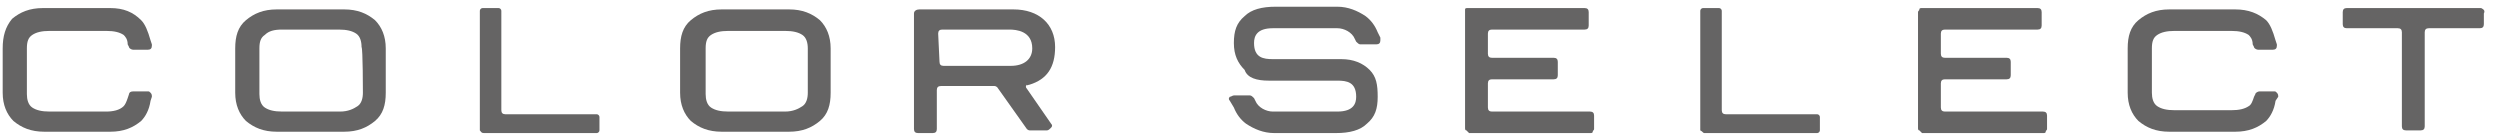 <?xml version="1.0" encoding="utf-8"?>
<!-- Generator: Adobe Illustrator 27.4.0, SVG Export Plug-In . SVG Version: 6.00 Build 0)  -->
<svg version="1.1" id="レイヤー_1" xmlns="http://www.w3.org/2000/svg" xmlns:xlink="http://www.w3.org/1999/xlink" x="0px"
	 y="0px" viewBox="0 0 186 10" style="enable-background:new 0 0 186 10;" xml:space="preserve">
<style type="text/css">
	.st0{fill:#656464;}
</style>
<g id="_ヘッダー">
	<path class="st0" d="M109.3,9.9h9c0.1,0,0.2,0,0.2-0.1s0.1-0.1,0.1-0.2v-1c0-0.2-0.1-0.3-0.3-0.3h-7.3c-0.2,0-0.3-0.1-0.3-0.3V6.2
		c0-0.2,0.1-0.3,0.3-0.3h4.6c0.2,0,0.3-0.1,0.3-0.3v-1c0-0.2-0.1-0.3-0.3-0.3h-4.6c-0.2,0-0.3-0.1-0.3-0.3V2.5
		c0-0.2,0.1-0.3,0.3-0.3h6.9c0.2,0,0.3-0.1,0.3-0.3v-1c0-0.2-0.1-0.3-0.3-0.3h-8.7c-0.1,0-0.2,0-0.2,0.1S109,0.9,109,0.9v8.6
		c0,0.1,0,0.2,0.1,0.2C109.2,9.8,109.2,9.8,109.3,9.9L109.3,9.9z"/>
	<path class="st0" d="M143,9.9h9c0.1,0,0.2,0,0.2-0.1s0.1-0.1,0.1-0.2v-1c0-0.2-0.1-0.3-0.3-0.3h-7.3c-0.2,0-0.3-0.1-0.3-0.3V6.2
		c0-0.2,0.1-0.3,0.3-0.3h4.6c0.2,0,0.3-0.1,0.3-0.3v-1c0-0.2-0.1-0.3-0.3-0.3h-4.6c-0.2,0-0.3-0.1-0.3-0.3V2.5
		c0-0.2,0.1-0.3,0.3-0.3h6.9c0.2,0,0.3-0.1,0.3-0.3v-1c0-0.2-0.1-0.3-0.3-0.3H143c-0.1,0-0.2,0-0.2,0.1s-0.1,0.1-0.1,0.2v8.6
		c0,0.1,0,0.2,0.1,0.2C142.9,9.8,142.9,9.8,143,9.9L143,9.9z"/>
	<path class="st0" d="M27.9,1.5c-0.6-0.5-1.3-0.8-2.3-0.8h-5c-1,0-1.7,0.3-2.3,0.8s-0.8,1.2-0.8,2.1v3.3c0,0.9,0.3,1.6,0.8,2.1
		c0.6,0.5,1.3,0.8,2.3,0.8h5c1,0,1.7-0.3,2.3-0.8c0.6-0.5,0.8-1.2,0.8-2.1V3.6C28.7,2.7,28.4,2,27.9,1.5z M27,6.9
		c0,0.4-0.1,0.8-0.4,1c-0.3,0.2-0.7,0.4-1.3,0.4H21c-0.6,0-1-0.1-1.3-0.3c-0.3-0.2-0.4-0.6-0.4-1V3.6c0-0.5,0.1-0.8,0.4-1
		C20,2.3,20.4,2.2,21,2.2h4.2c0.6,0,1,0.1,1.3,0.3c0.3,0.2,0.4,0.6,0.4,1C27,3.6,27,6.9,27,6.9z"/>
	<path class="st0" d="M61,1.5c-0.6-0.5-1.3-0.8-2.3-0.8h-5c-1,0-1.7,0.3-2.3,0.8s-0.8,1.2-0.8,2.1v3.3c0,0.9,0.3,1.6,0.8,2.1
		c0.6,0.5,1.3,0.8,2.3,0.8h5c1,0,1.7-0.3,2.3-0.8c0.6-0.5,0.8-1.2,0.8-2.1V3.6C61.8,2.7,61.5,2,61,1.5z M60.1,6.9
		c0,0.4-0.1,0.8-0.4,1c-0.3,0.2-0.7,0.4-1.3,0.4h-4.2c-0.6,0-1-0.1-1.3-0.3c-0.3-0.2-0.4-0.6-0.4-1V3.6c0-0.5,0.1-0.8,0.4-1
		c0.3-0.2,0.7-0.3,1.3-0.3h4.2c0.6,0,1,0.1,1.3,0.3c0.3,0.2,0.4,0.6,0.4,1C60.1,3.6,60.1,6.9,60.1,6.9z"/>
	<path class="st0" d="M36,9.9h8.4c0.1,0,0.2-0.1,0.2-0.2v-1c0-0.1-0.1-0.2-0.2-0.2h-6.8c-0.2,0-0.3-0.1-0.3-0.3V0.8
		c0-0.1-0.1-0.2-0.2-0.2h-1.2c-0.1,0-0.2,0.1-0.2,0.2v8.9C35.8,9.8,35.8,9.9,36,9.9L36,9.9z"/>
	<path class="st0" d="M126.8,9.9h8.4c0.1,0,0.2-0.1,0.2-0.2v-1c0-0.1-0.1-0.2-0.2-0.2h-6.8c-0.2,0-0.3-0.1-0.3-0.3V0.8
		c0-0.1-0.1-0.2-0.2-0.2h-1.2c-0.1,0-0.2,0.1-0.2,0.2v8.9C126.7,9.8,126.7,9.9,126.8,9.9L126.8,9.9z"/>
	<path class="st0" d="M76.6,6.3c1.3-0.4,1.9-1.3,1.9-2.8c0-1.7-1.2-2.8-3.1-2.8h-7C68.2,0.7,68,0.8,68,1v8.6c0,0.2,0.1,0.3,0.3,0.3
		h1.1c0.2,0,0.3-0.1,0.3-0.3V6.7c0-0.2,0.1-0.3,0.3-0.3H74c0.1,0,0.2,0.1,0.2,0.1l2.2,3.1c0.1,0.1,0.2,0.1,0.2,0.1h1.3
		c0.1,0,0.2-0.1,0.3-0.2c0.1-0.1,0.1-0.2,0-0.3l-1.8-2.6c-0.1-0.1-0.1-0.2,0-0.3C76.4,6.4,76.5,6.3,76.6,6.3L76.6,6.3z M69.8,2.5
		c0-0.2,0.1-0.3,0.3-0.3h5c0.5,0,1.7,0.1,1.7,1.4c0,0.8-0.6,1.3-1.6,1.3h-5c-0.2,0-0.3-0.1-0.3-0.3L69.8,2.5L69.8,2.5z"/>
	<path class="st0" d="M101.9,5.2L101.9,5.2c-0.5-0.5-1.2-0.8-2.1-0.8h-5.1c-0.7,0-1.4-0.1-1.4-1.2c0-0.5,0.2-1.1,1.4-1.1h4.8
		c0.5,0,1.1,0.3,1.3,0.8l0.1,0.2c0.1,0.1,0.2,0.2,0.3,0.2h1.2l0,0c0.2,0,0.3-0.1,0.3-0.3c0,0,0-0.1,0-0.2l-0.2-0.4
		c-0.2-0.5-0.5-0.9-0.9-1.2c-0.6-0.4-1.3-0.7-2.1-0.7h-4.6c-1,0-1.8,0.2-2.3,0.7c-0.6,0.5-0.8,1.1-0.8,2s0.3,1.5,0.8,2
		C92.8,5.8,93.5,6,94.4,6h5.1c0.7,0,1.4,0.1,1.4,1.2c0,0.5-0.2,1.1-1.4,1.1h-4.8c-0.5,0-1.1-0.3-1.3-0.8l-0.1-0.2
		c-0.1-0.1-0.2-0.2-0.3-0.2h-1.2c-0.1,0-0.2,0.1-0.3,0.1c-0.1,0.1-0.1,0.2,0,0.3L91.8,8c0.2,0.5,0.5,0.9,0.9,1.2
		c0.6,0.4,1.3,0.7,2.1,0.7h4.6c1,0,1.8-0.2,2.3-0.7c0.6-0.5,0.8-1.1,0.8-2S102.4,5.7,101.9,5.2L101.9,5.2z"/>
	<path class="st0" d="M184.6,0.6h-10c-0.2,0-0.3,0.1-0.3,0.3v0.9c0,0.2,0.1,0.3,0.3,0.3h3.8c0.2,0,0.3,0.1,0.3,0.3v7
		c0,0.2,0.1,0.3,0.3,0.3h1.1c0.2,0,0.3-0.1,0.3-0.3v-7c0-0.2,0.1-0.3,0.3-0.3h3.8c0.2,0,0.3-0.1,0.3-0.3V1
		C184.9,0.8,184.8,0.7,184.6,0.6L184.6,0.6z"/>
	<path class="st0" d="M11.3,7.2c0-0.1,0-0.2-0.1-0.3c-0.1-0.1-0.1-0.1-0.2-0.1H9.9C9.7,6.8,9.6,6.9,9.6,7L9.5,7.3
		C9.4,7.6,9.3,7.8,9.2,7.9C8.9,8.2,8.4,8.3,7.9,8.3H3.7c-0.6,0-1-0.1-1.3-0.3s-0.4-0.6-0.4-1V3.6c0-0.5,0.1-0.8,0.4-1
		c0.3-0.2,0.7-0.3,1.3-0.3h4.2c0.6,0,1,0.1,1.3,0.3c0.1,0.1,0.3,0.3,0.3,0.7l0.1,0.2c0,0.1,0.2,0.2,0.3,0.2H11
		c0.2,0,0.3-0.1,0.3-0.3c0,0,0-0.1,0-0.1l-0.1-0.3c-0.2-0.7-0.4-1.2-0.7-1.5C9.9,0.9,9.2,0.6,8.2,0.6h-5c-1,0-1.7,0.3-2.3,0.8
		C0.4,2,0.2,2.7,0.2,3.6v3.3c0,0.9,0.3,1.6,0.8,2.1c0.6,0.5,1.3,0.8,2.3,0.8h4.9c1,0,1.7-0.3,2.3-0.8c0.3-0.3,0.6-0.8,0.7-1.5
		L11.3,7.2z"/>
	<path class="st0" d="M169.5,7.2c0-0.1,0-0.2-0.1-0.3c-0.1-0.1-0.1-0.1-0.2-0.1h-1.1c-0.1,0-0.3,0.1-0.3,0.2l-0.1,0.2
		c-0.1,0.3-0.2,0.6-0.4,0.7c-0.3,0.2-0.7,0.3-1.3,0.3h-4.2c-0.6,0-1-0.1-1.3-0.3s-0.4-0.6-0.4-1V3.6c0-0.5,0.1-0.8,0.4-1
		c0.3-0.2,0.7-0.3,1.3-0.3h4.2c0.6,0,1,0.1,1.3,0.3c0.1,0.1,0.3,0.3,0.3,0.7l0.1,0.2c0,0.1,0.2,0.2,0.3,0.2h1.1
		c0.2,0,0.3-0.1,0.3-0.3c0,0,0-0.1,0-0.1l-0.1-0.3c-0.2-0.7-0.4-1.2-0.7-1.5c-0.6-0.5-1.3-0.8-2.3-0.8h-4.9c-1,0-1.7,0.3-2.3,0.8
		s-0.8,1.2-0.8,2.1v3.3c0,0.9,0.3,1.6,0.8,2.1c0.6,0.5,1.3,0.8,2.3,0.8h4.9c1,0,1.7-0.3,2.3-0.8c0.3-0.3,0.6-0.8,0.7-1.5L169.5,7.2
		L169.5,7.2z"/>
</g>
</svg>
